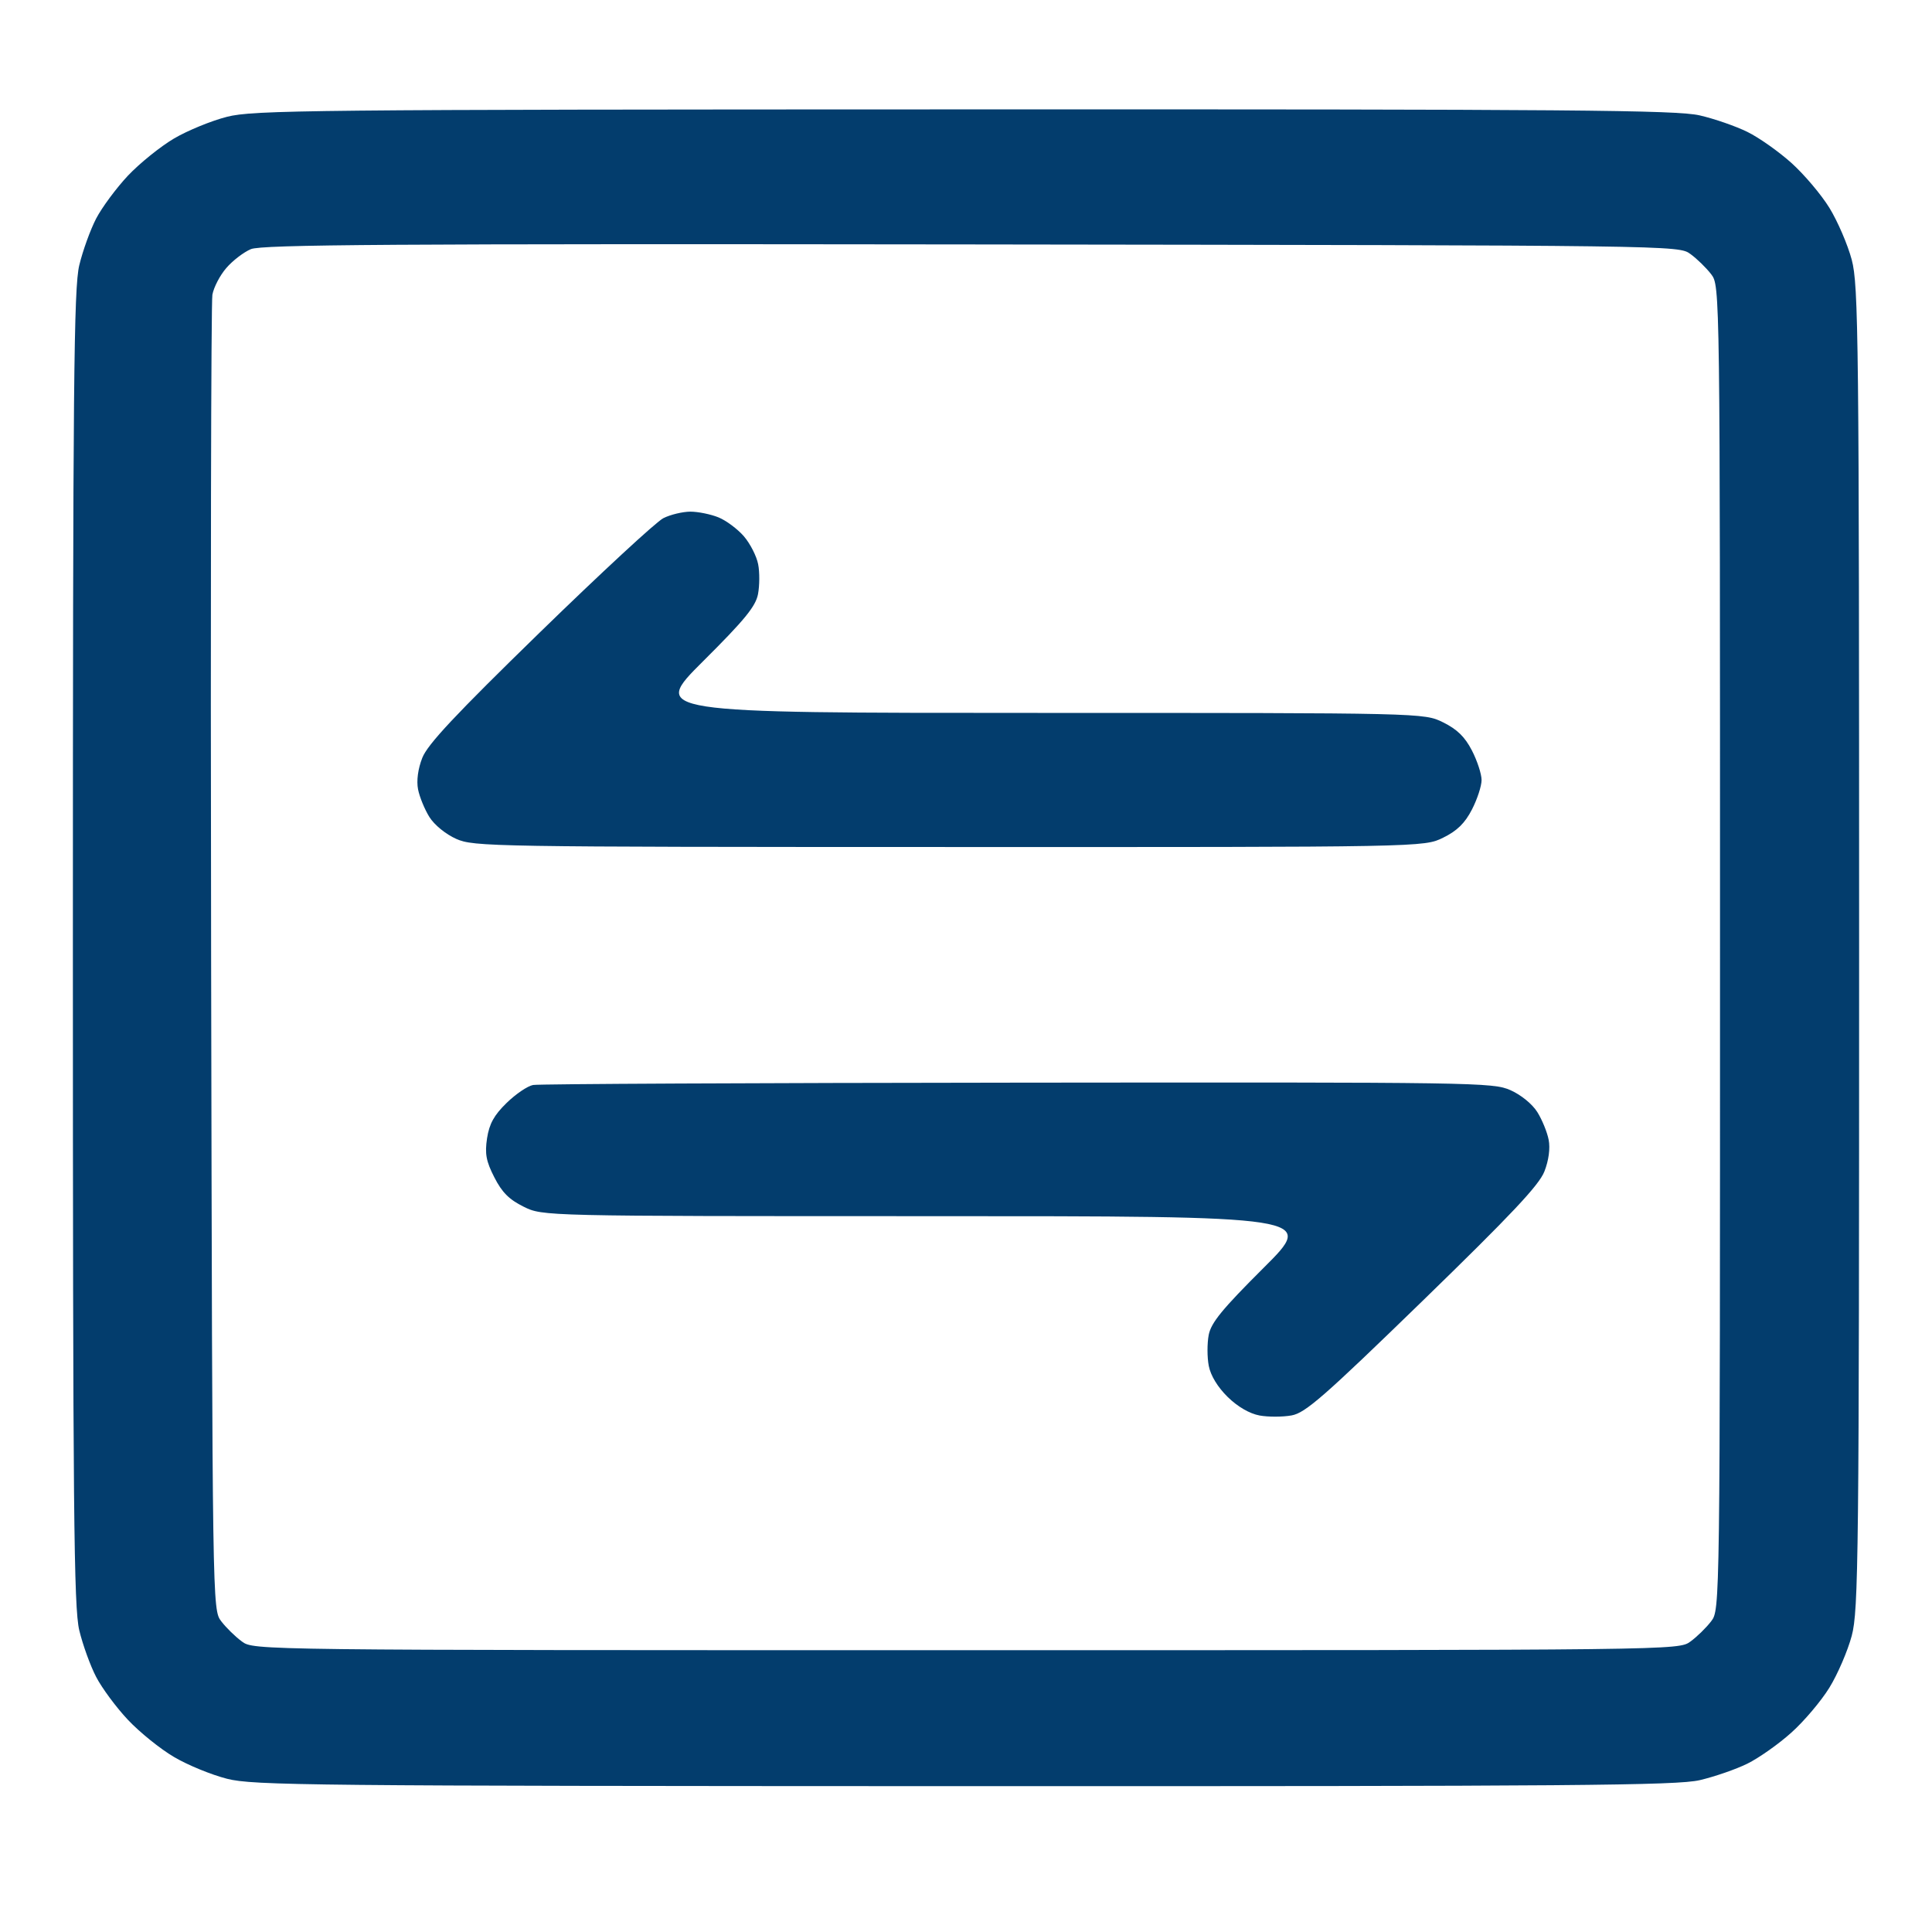 <svg width="29" height="29" viewBox="0 0 29 29" fill="none" xmlns="http://www.w3.org/2000/svg">
<path fill-rule="evenodd" clip-rule="evenodd" d="M3.408 1.753C3.175 1.812 2.816 1.959 2.612 2.079C2.407 2.2 2.096 2.451 1.92 2.637C1.745 2.824 1.53 3.114 1.443 3.281C1.356 3.449 1.242 3.764 1.19 3.981C1.108 4.32 1.094 5.755 1.094 14.226C1.094 22.698 1.108 24.133 1.19 24.472C1.242 24.689 1.356 25.004 1.443 25.171C1.53 25.339 1.745 25.629 1.92 25.815C2.096 26.002 2.407 26.253 2.612 26.373C2.816 26.494 3.175 26.641 3.408 26.7C3.801 26.8 4.628 26.808 14.47 26.811C23.638 26.813 25.164 26.801 25.513 26.721C25.735 26.669 26.057 26.558 26.229 26.473C26.401 26.388 26.698 26.179 26.889 26.007C27.08 25.836 27.337 25.532 27.46 25.332C27.583 25.133 27.734 24.782 27.795 24.555C27.897 24.172 27.906 23.395 27.906 14.226C27.906 5.058 27.897 4.281 27.795 3.898C27.734 3.67 27.583 3.32 27.46 3.12C27.337 2.92 27.08 2.617 26.889 2.445C26.698 2.274 26.401 2.064 26.229 1.98C26.057 1.895 25.735 1.783 25.513 1.732C25.164 1.652 23.638 1.639 14.47 1.642C4.628 1.644 3.801 1.653 3.408 1.753ZM25.374 3.813C25.472 3.884 25.612 4.021 25.685 4.116C25.818 4.29 25.818 4.29 25.818 14.226C25.818 24.163 25.818 24.163 25.685 24.336C25.612 24.432 25.472 24.569 25.374 24.64C25.196 24.77 25.196 24.77 14.503 24.77C3.81 24.77 3.81 24.77 3.632 24.64C3.534 24.569 3.394 24.432 3.321 24.336C3.188 24.163 3.188 24.148 3.169 14.395C3.159 9.023 3.168 4.536 3.188 4.424C3.208 4.313 3.302 4.132 3.397 4.023C3.491 3.913 3.657 3.786 3.765 3.74C3.926 3.671 5.85 3.658 14.579 3.669C25.191 3.683 25.196 3.683 25.374 3.813ZM9.957 7.778C9.851 7.831 9.017 8.603 8.103 9.493C6.835 10.728 6.418 11.173 6.339 11.375C6.274 11.539 6.25 11.719 6.275 11.848C6.297 11.961 6.374 12.149 6.445 12.263C6.52 12.383 6.691 12.522 6.848 12.592C7.112 12.709 7.359 12.713 14.247 12.714C21.374 12.716 21.374 12.716 21.662 12.574C21.872 12.471 21.988 12.357 22.094 12.152C22.174 11.997 22.239 11.798 22.239 11.709C22.239 11.619 22.174 11.42 22.094 11.265C21.988 11.06 21.872 10.947 21.662 10.843C21.374 10.701 21.374 10.701 15.574 10.701C9.775 10.701 9.775 10.701 10.554 9.925C11.177 9.305 11.343 9.102 11.378 8.918C11.402 8.791 11.404 8.589 11.38 8.469C11.357 8.349 11.261 8.161 11.167 8.051C11.072 7.941 10.9 7.813 10.785 7.766C10.669 7.719 10.479 7.68 10.362 7.68C10.246 7.681 10.064 7.724 9.957 7.778ZM8.002 16.286C7.919 16.301 7.74 16.423 7.604 16.556C7.416 16.739 7.345 16.868 7.311 17.085C7.276 17.318 7.296 17.429 7.42 17.672C7.535 17.898 7.643 18.006 7.86 18.113C8.147 18.255 8.147 18.255 13.947 18.255C19.747 18.255 19.747 18.255 18.967 19.031C18.345 19.651 18.179 19.854 18.143 20.038C18.119 20.165 18.119 20.374 18.144 20.502C18.172 20.648 18.278 20.822 18.428 20.969C18.578 21.116 18.756 21.219 18.906 21.247C19.038 21.271 19.254 21.27 19.387 21.246C19.594 21.209 19.873 20.965 21.353 19.527C22.686 18.231 23.101 17.791 23.182 17.584C23.247 17.418 23.271 17.238 23.246 17.109C23.224 16.995 23.148 16.808 23.076 16.693C23.001 16.573 22.831 16.434 22.673 16.364C22.409 16.247 22.172 16.244 15.276 16.251C11.358 16.255 8.085 16.27 8.002 16.286Z" fill="#033D6D"/>
</svg>
